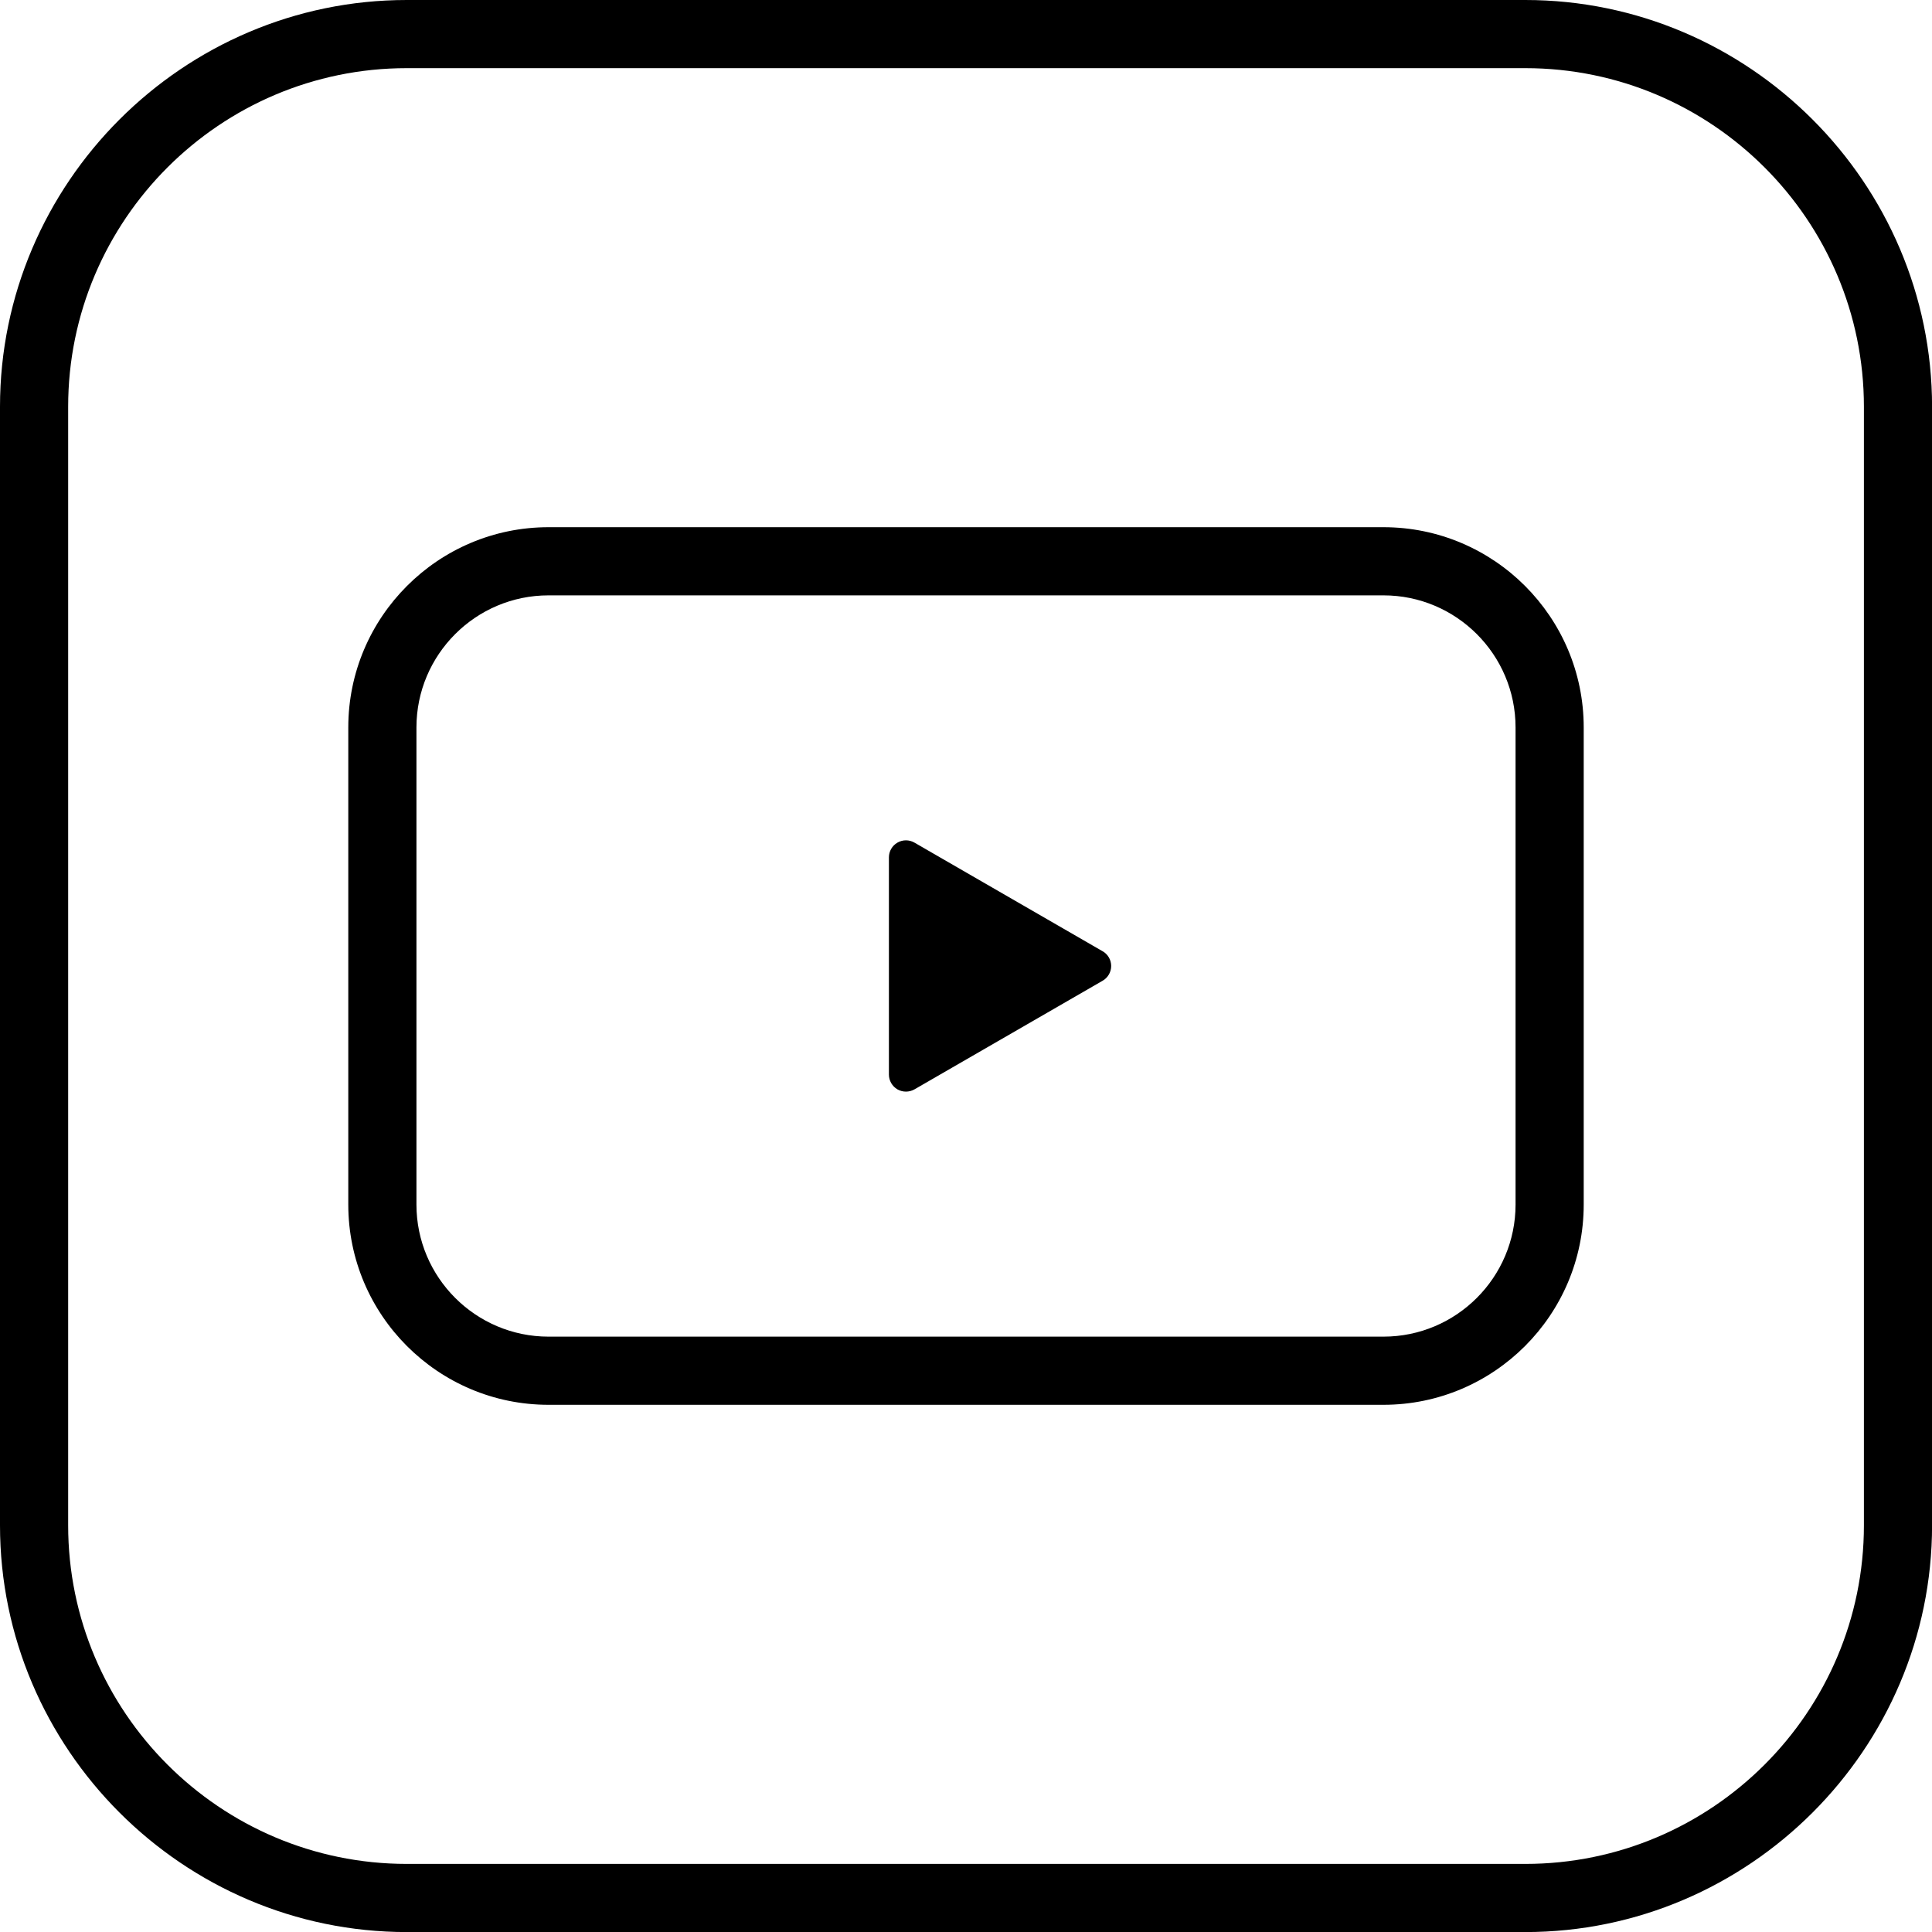 <?xml version="1.0" encoding="utf-8"?>
<!-- Generator: Adobe Illustrator 26.3.1, SVG Export Plug-In . SVG Version: 6.00 Build 0)  -->
<svg version="1.1" id="Vrstva_1" xmlns="http://www.w3.org/2000/svg" xmlns:xlink="http://www.w3.org/1999/xlink" x="0px" y="0px"
	 viewBox="0 0 28.346 28.346" style="enable-background:new 0 0 28.346 28.346;" xml:space="preserve">
<g>
	<path d="M22.379,1c2.739,0,4.968,2.229,4.968,4.968v16.411c0,2.739-2.229,4.968-4.968,4.968H5.968C3.229,27.347,1,25.118,1,22.379
		V5.968C1,3.229,3.229,1,5.968,1H22.379 M22.379,0H5.968C2.686,0,0,2.686,0,5.968v16.411c0,3.282,2.686,5.968,5.968,5.968h16.411
		c3.282,0,5.968-2.686,5.968-5.968V5.968C28.346,2.686,25.661,0,22.379,0L22.379,0z"/>
</g>
<path d="M16.178,13.957l-2.761-1.594c-0.077-0.045-0.173-0.045-0.25,0c-0.077,0.044-0.125,0.127-0.125,0.216v3.187
	c0,0.089,0.048,0.172,0.125,0.217c0.039,0.022,0.082,0.033,0.125,0.033s0.086-0.011,0.125-0.033l2.761-1.594
	c0.077-0.044,0.125-0.127,0.125-0.216S16.256,14.001,16.178,13.957z"/>
<path d="M20.298,7.735H8.048c-1.62,0-2.938,1.318-2.938,2.938v0.564v6.436c0,1.62,1.317,2.938,2.938,2.938H18.11h2.188
	c1.62,0,2.938-1.318,2.938-2.938v-0.564v-6.436C23.236,9.053,21.919,7.735,20.298,7.735z M22.236,17.673
	c0,1.068-0.869,1.938-1.938,1.938H8.048c-1.068,0-1.938-0.869-1.938-1.938v-7c0-1.068,0.869-1.938,1.938-1.938h12.25
	c1.068,0,1.938,0.869,1.938,1.938V17.673z"/>
</svg>

